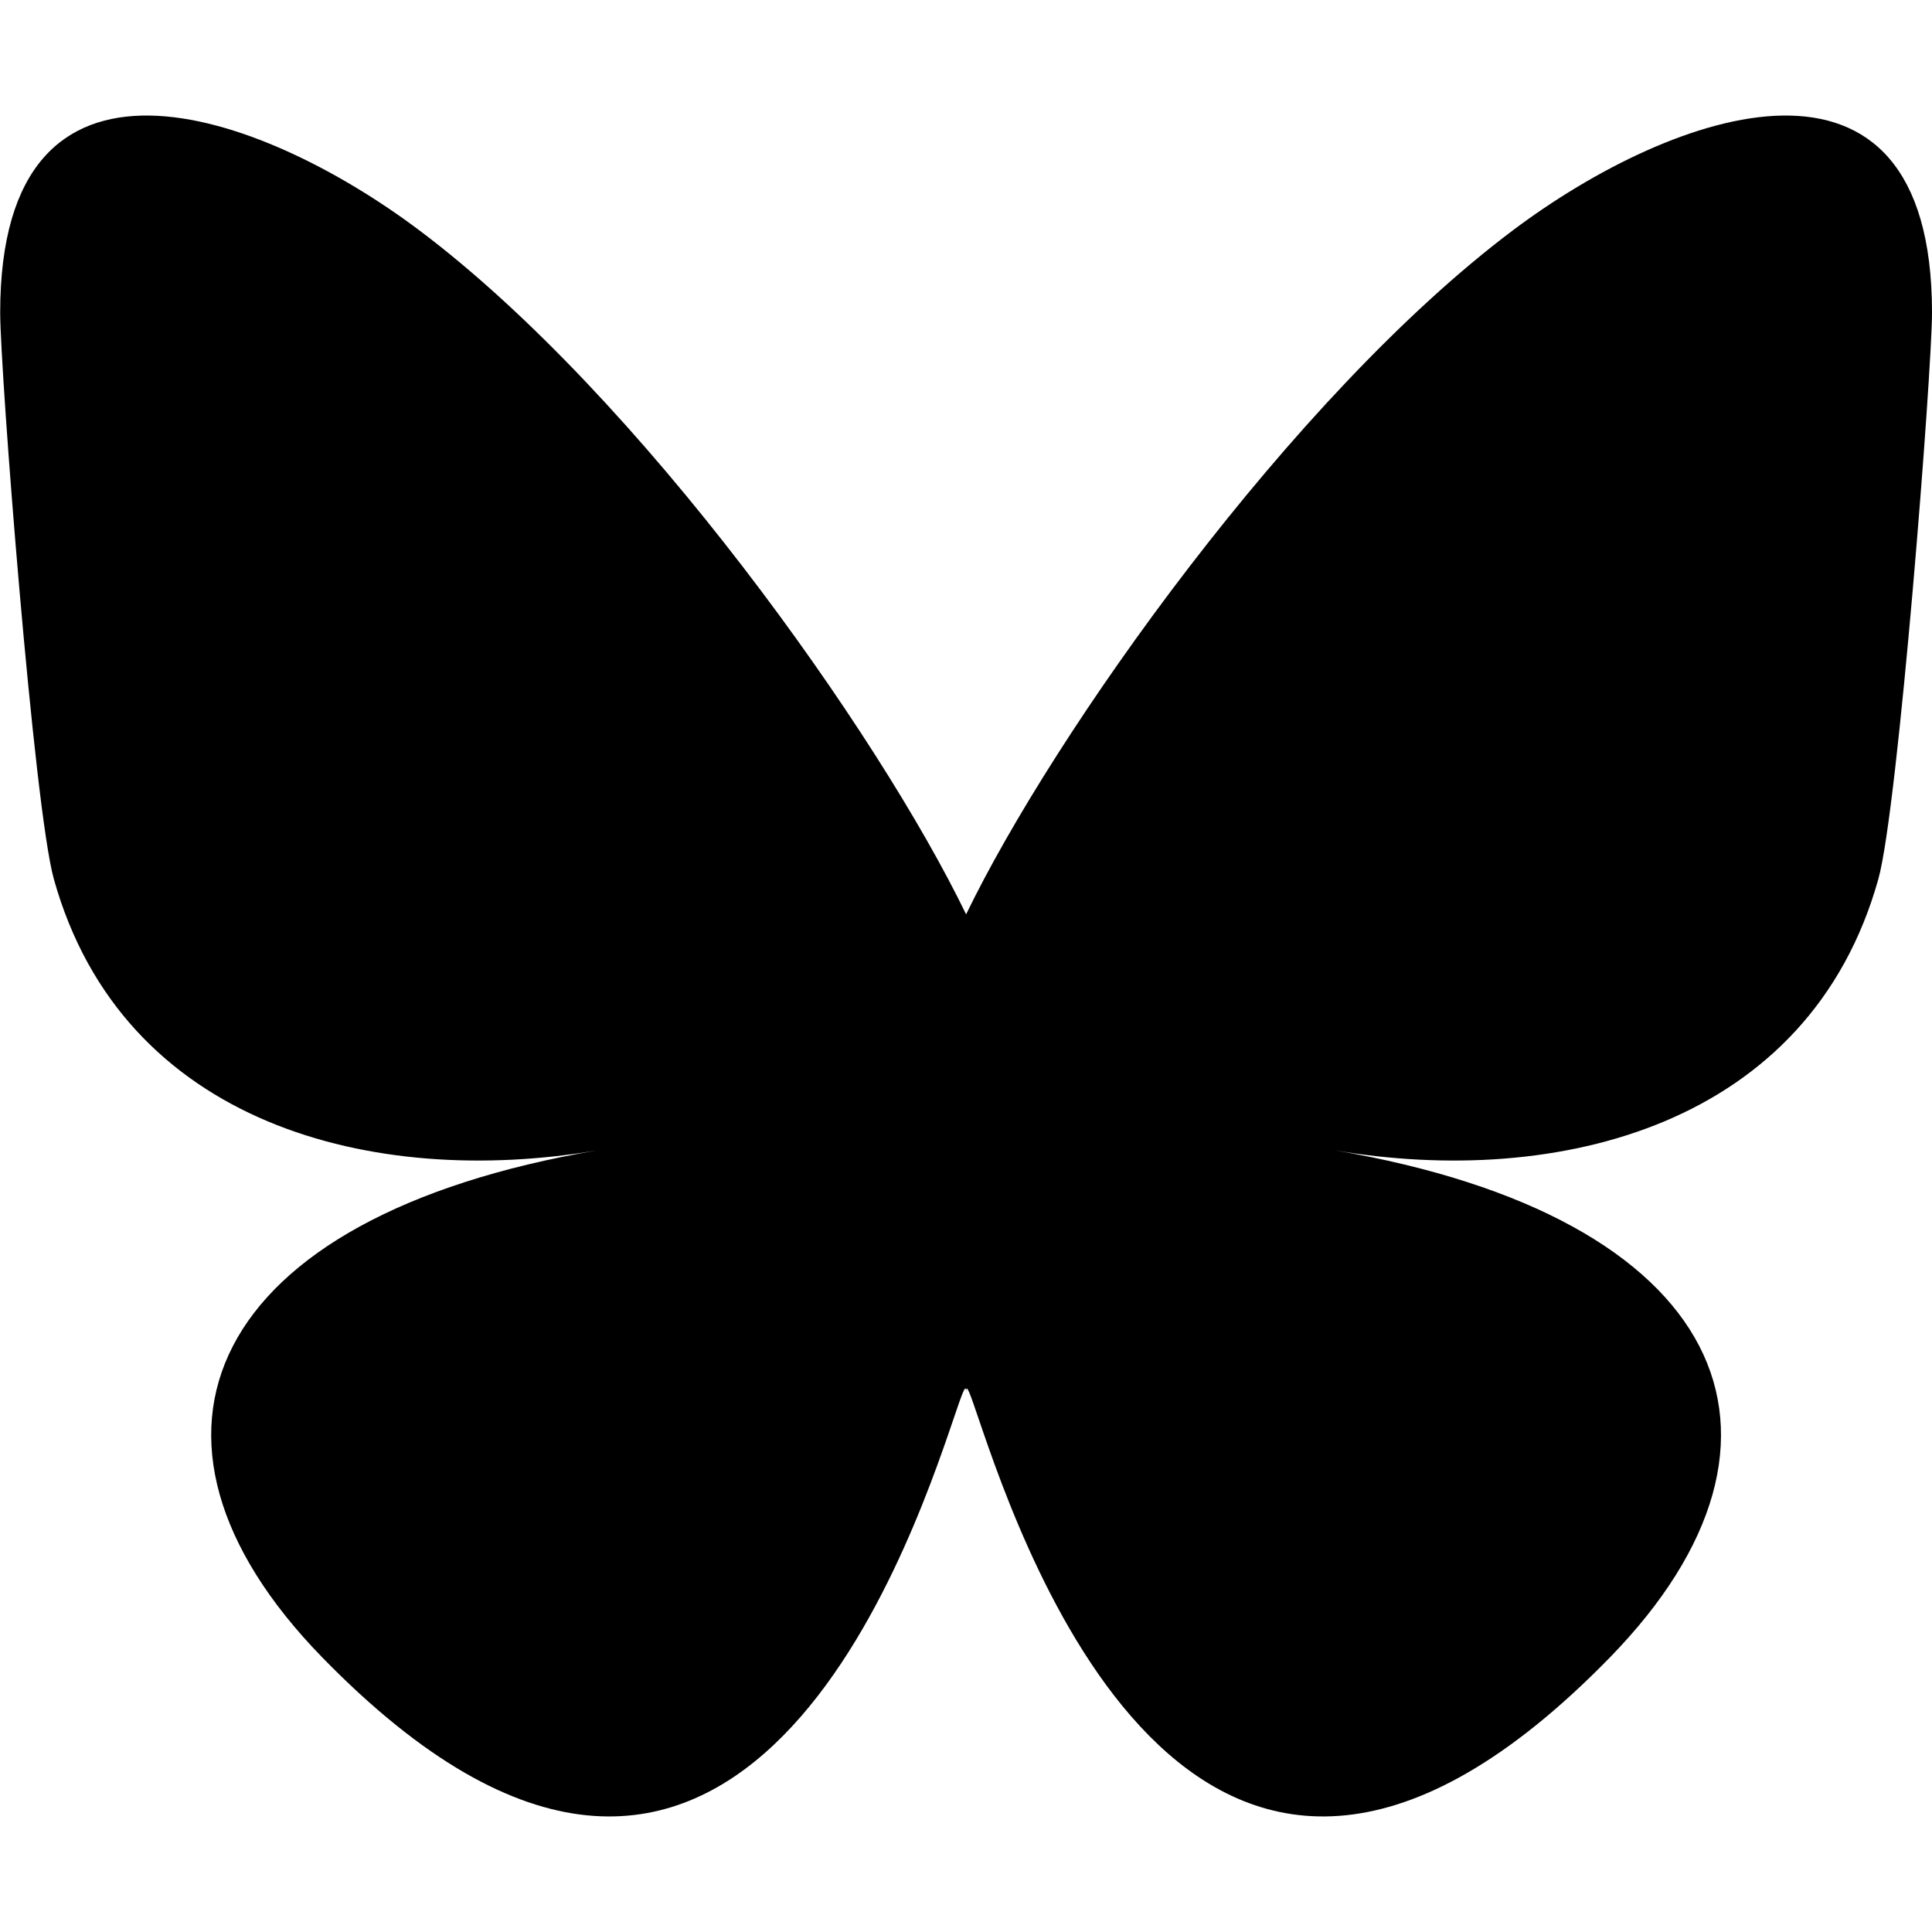 <?xml version="1.0" encoding="UTF-8" standalone="no"?><!DOCTYPE svg PUBLIC "-//W3C//DTD SVG 1.1//EN" "http://www.w3.org/Graphics/SVG/1.1/DTD/svg11.dtd"><svg width="100%" height="100%" viewBox="0 0 1012 1012" version="1.1" xmlns="http://www.w3.org/2000/svg" xmlns:xlink="http://www.w3.org/1999/xlink" xml:space="preserve" xmlns:serif="http://www.serif.com/" style="fill-rule:evenodd;clip-rule:evenodd;stroke-linejoin:round;stroke-miterlimit:2;"><g id="Layer_2"><path d="M219.443,120.493l-0.007,0c-83.704,-62.843 -219.336,-111.469 -219.336,43.259c-0,30.898 17.715,259.583 28.107,296.712c36.115,129.076 167.734,161.998 284.814,142.072c-204.651,34.824 -256.709,150.2 -144.277,265.571c213.539,219.116 306.911,-54.976 330.838,-125.207c4.386,-12.875 6.438,-18.898 6.468,-13.776c0.03,-5.122 2.082,0.901 6.468,13.776c23.937,70.231 117.311,344.317 330.838,125.207c112.431,-115.371 60.37,-230.741 -144.277,-265.571c117.076,19.926 248.694,-12.996 284.814,-142.072c10.39,-37.126 28.107,-265.81 28.107,-296.712c0,-154.728 -135.628,-106.102 -219.336,-43.259c-116.016,87.094 -240.793,263.694 -286.611,358.455c-45.814,-94.769 -170.598,-271.36 -286.61,-358.455Z"/></g></svg>